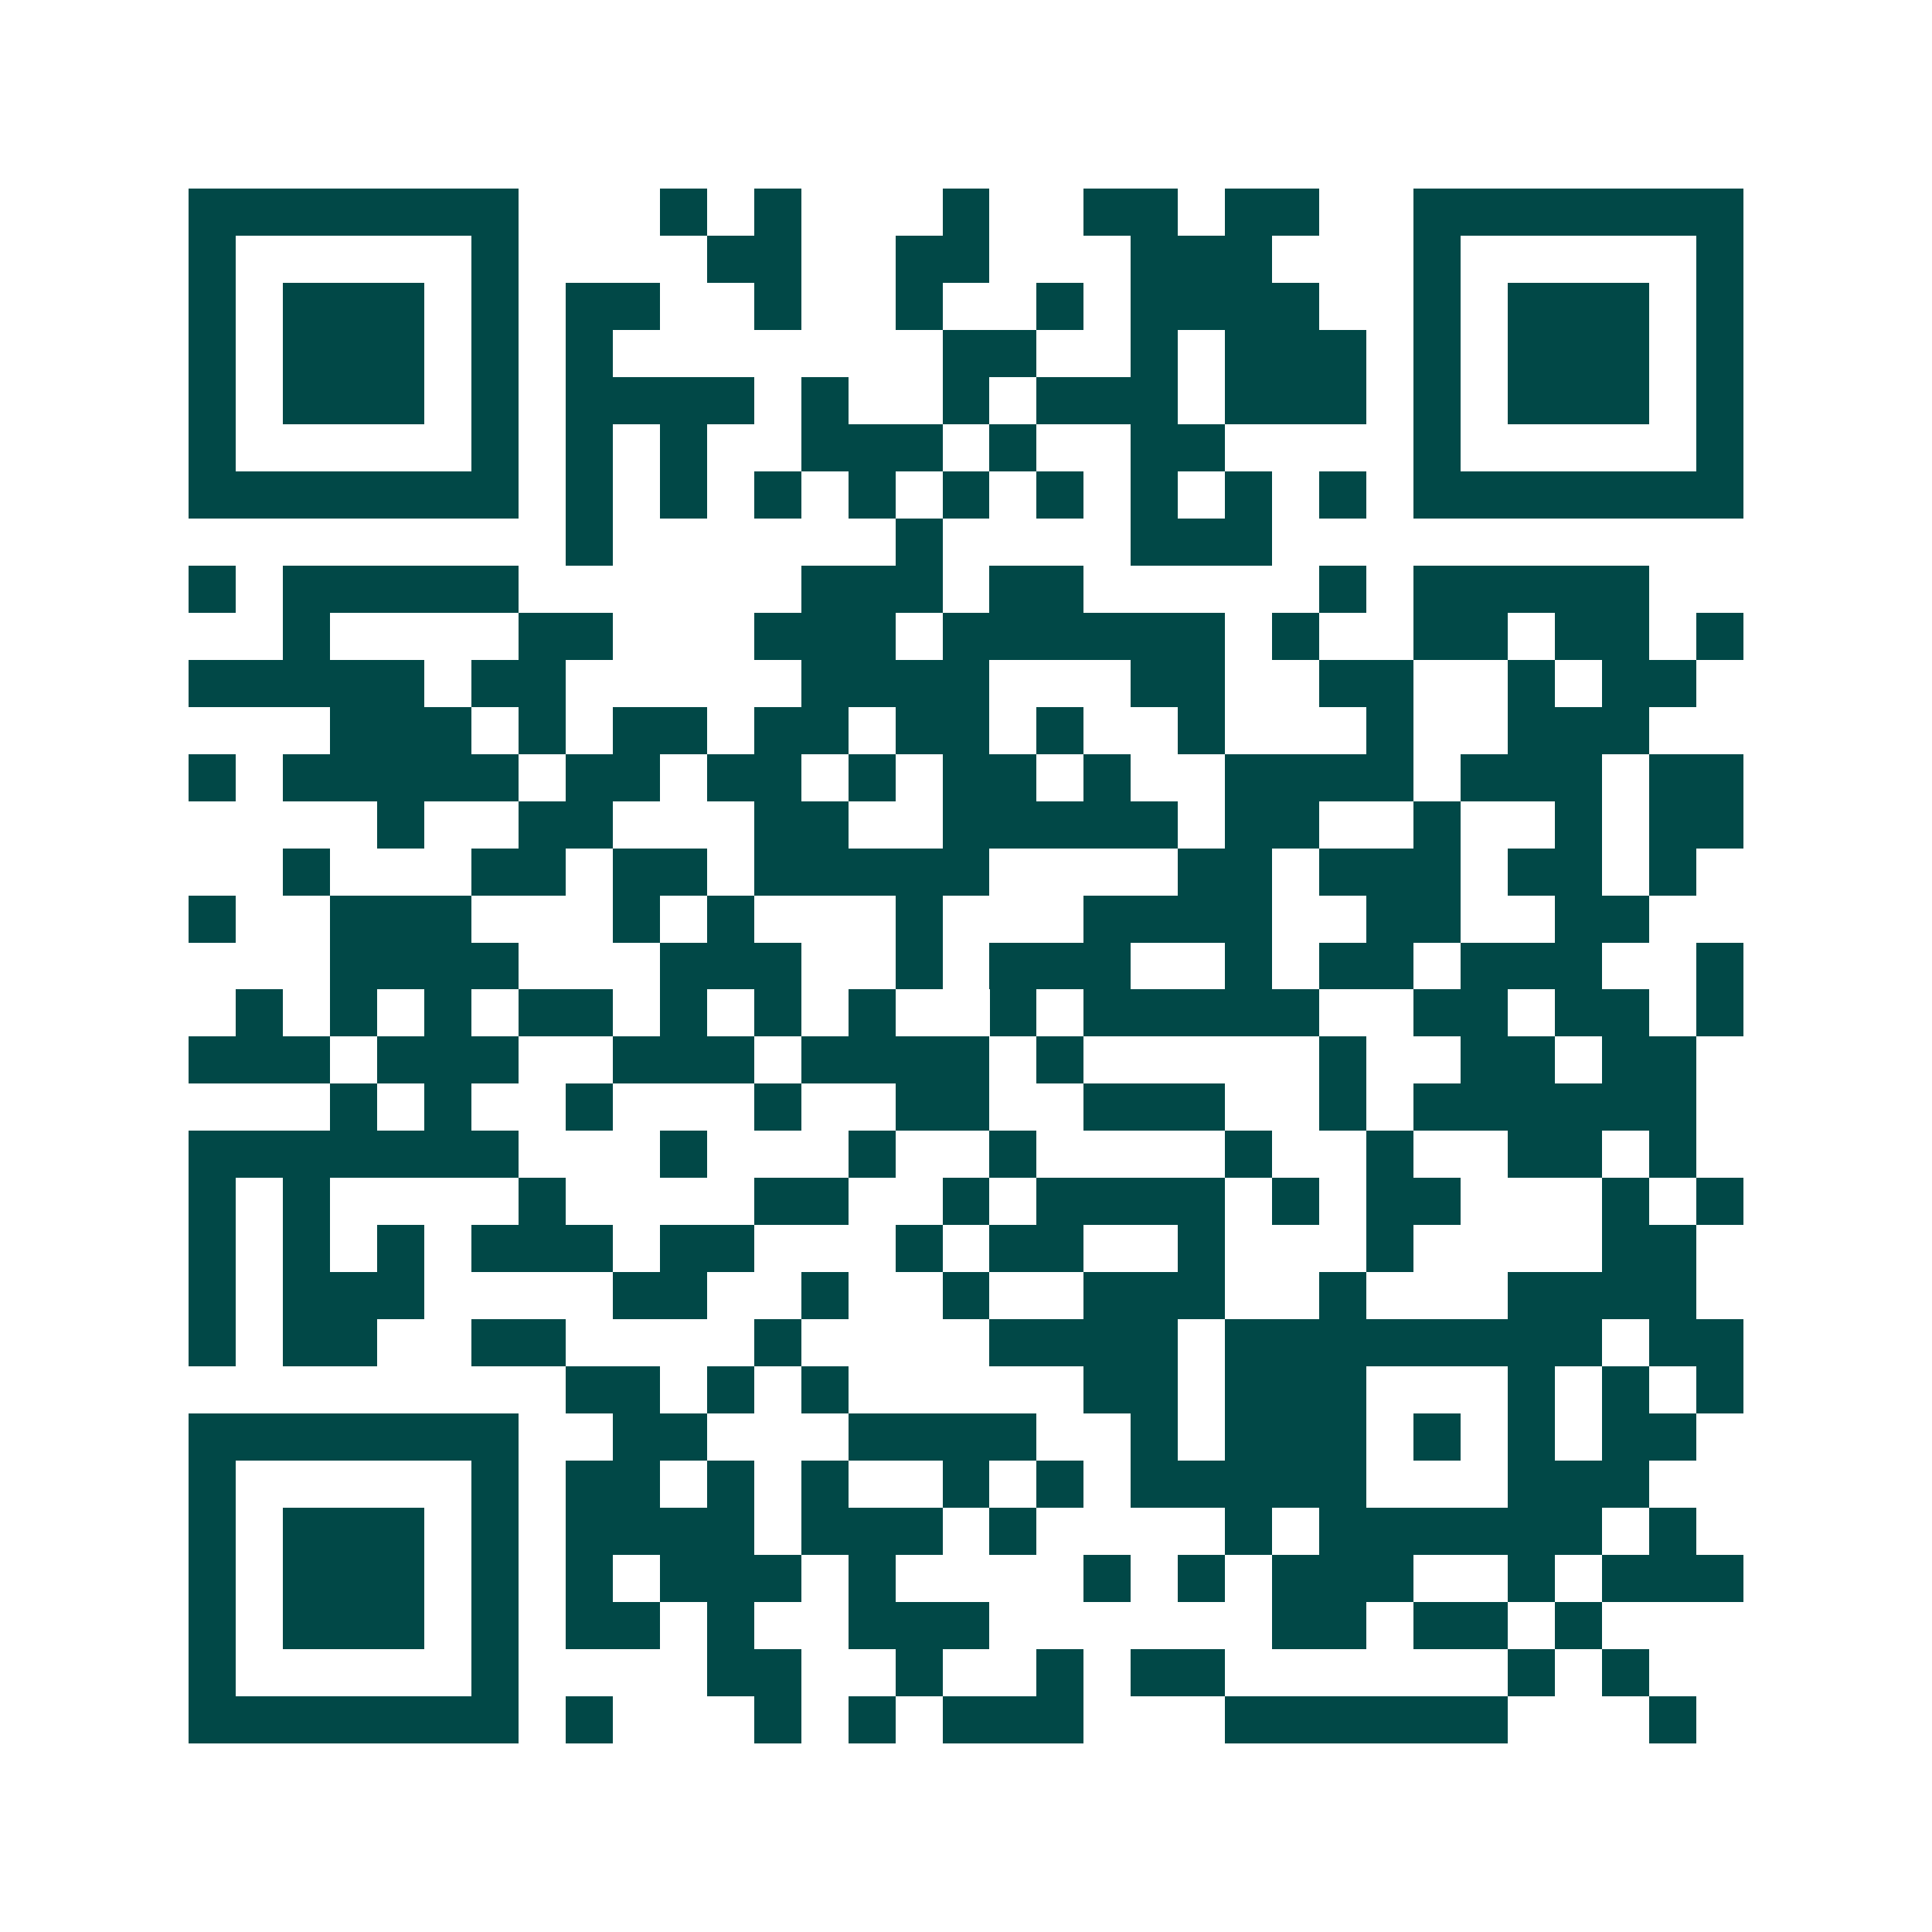 <svg xmlns="http://www.w3.org/2000/svg" width="200" height="200" viewBox="0 0 41 41" shape-rendering="crispEdges"><path fill="#ffffff" d="M0 0h41v41H0z"/><path stroke="#014847" d="M4 4.5h7m3 0h1m1 0h1m3 0h1m2 0h2m1 0h2m2 0h7M4 5.5h1m5 0h1m4 0h2m2 0h2m3 0h3m3 0h1m5 0h1M4 6.5h1m1 0h3m1 0h1m1 0h2m2 0h1m2 0h1m2 0h1m1 0h4m2 0h1m1 0h3m1 0h1M4 7.5h1m1 0h3m1 0h1m1 0h1m7 0h2m2 0h1m1 0h3m1 0h1m1 0h3m1 0h1M4 8.5h1m1 0h3m1 0h1m1 0h4m1 0h1m2 0h1m1 0h3m1 0h3m1 0h1m1 0h3m1 0h1M4 9.5h1m5 0h1m1 0h1m1 0h1m2 0h3m1 0h1m2 0h2m4 0h1m5 0h1M4 10.5h7m1 0h1m1 0h1m1 0h1m1 0h1m1 0h1m1 0h1m1 0h1m1 0h1m1 0h1m1 0h7M12 11.5h1m6 0h1m4 0h3M4 12.5h1m1 0h5m6 0h3m1 0h2m5 0h1m1 0h5M6 13.5h1m4 0h2m3 0h3m1 0h6m1 0h1m2 0h2m1 0h2m1 0h1M4 14.5h5m1 0h2m5 0h4m3 0h2m2 0h2m2 0h1m1 0h2M7 15.5h3m1 0h1m1 0h2m1 0h2m1 0h2m1 0h1m2 0h1m3 0h1m2 0h3M4 16.5h1m1 0h5m1 0h2m1 0h2m1 0h1m1 0h2m1 0h1m2 0h4m1 0h3m1 0h2M8 17.5h1m2 0h2m3 0h2m2 0h5m1 0h2m2 0h1m2 0h1m1 0h2M6 18.5h1m3 0h2m1 0h2m1 0h5m4 0h2m1 0h3m1 0h2m1 0h1M4 19.5h1m2 0h3m3 0h1m1 0h1m3 0h1m3 0h4m2 0h2m2 0h2M7 20.5h4m3 0h3m2 0h1m1 0h3m2 0h1m1 0h2m1 0h3m2 0h1M5 21.5h1m1 0h1m1 0h1m1 0h2m1 0h1m1 0h1m1 0h1m2 0h1m1 0h5m2 0h2m1 0h2m1 0h1M4 22.5h3m1 0h3m2 0h3m1 0h4m1 0h1m5 0h1m2 0h2m1 0h2M7 23.5h1m1 0h1m2 0h1m3 0h1m2 0h2m2 0h3m2 0h1m1 0h6M4 24.5h7m3 0h1m3 0h1m2 0h1m4 0h1m2 0h1m2 0h2m1 0h1M4 25.5h1m1 0h1m4 0h1m4 0h2m2 0h1m1 0h4m1 0h1m1 0h2m3 0h1m1 0h1M4 26.5h1m1 0h1m1 0h1m1 0h3m1 0h2m3 0h1m1 0h2m2 0h1m3 0h1m4 0h2M4 27.5h1m1 0h3m4 0h2m2 0h1m2 0h1m2 0h3m2 0h1m3 0h4M4 28.5h1m1 0h2m2 0h2m4 0h1m4 0h4m1 0h8m1 0h2M12 29.5h2m1 0h1m1 0h1m5 0h2m1 0h3m3 0h1m1 0h1m1 0h1M4 30.5h7m2 0h2m3 0h4m2 0h1m1 0h3m1 0h1m1 0h1m1 0h2M4 31.5h1m5 0h1m1 0h2m1 0h1m1 0h1m2 0h1m1 0h1m1 0h5m3 0h3M4 32.5h1m1 0h3m1 0h1m1 0h4m1 0h3m1 0h1m4 0h1m1 0h6m1 0h1M4 33.5h1m1 0h3m1 0h1m1 0h1m1 0h3m1 0h1m4 0h1m1 0h1m1 0h3m2 0h1m1 0h3M4 34.5h1m1 0h3m1 0h1m1 0h2m1 0h1m2 0h3m6 0h2m1 0h2m1 0h1M4 35.5h1m5 0h1m4 0h2m2 0h1m2 0h1m1 0h2m6 0h1m1 0h1M4 36.5h7m1 0h1m3 0h1m1 0h1m1 0h3m3 0h6m3 0h1"/></svg>
